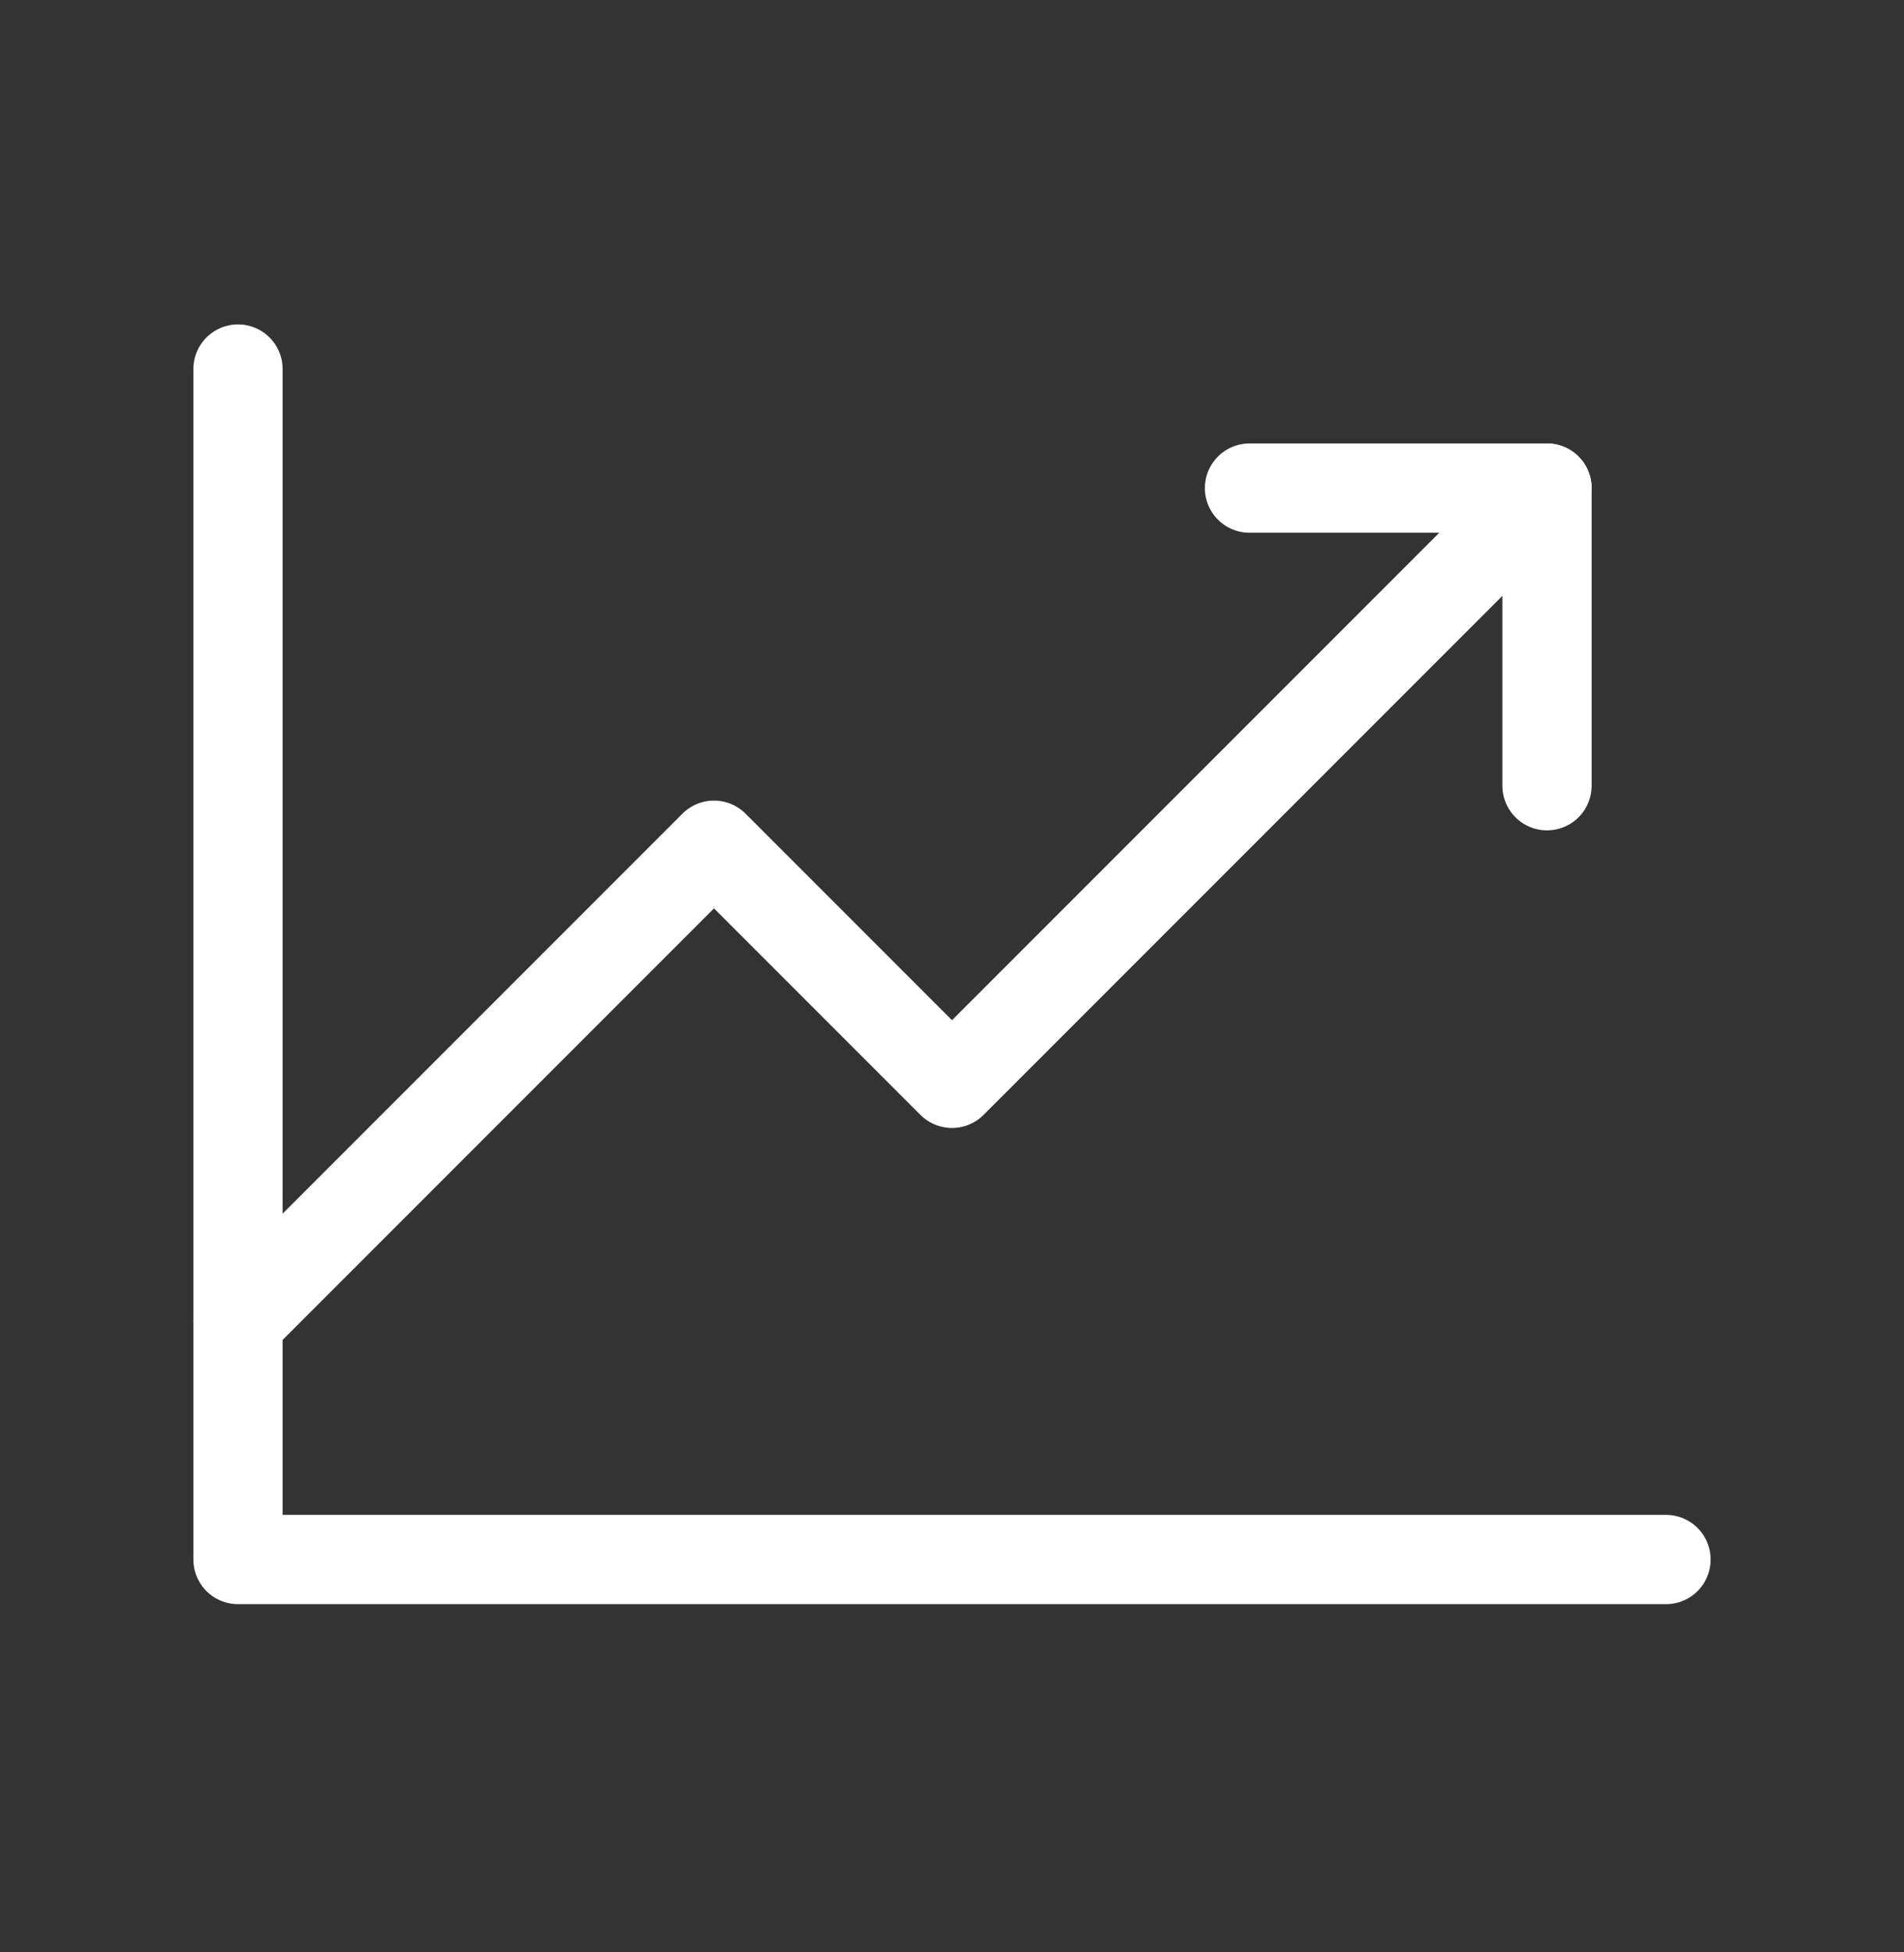 <svg width="40" height="41" viewBox="0 0 40 41" fill="none" xmlns="http://www.w3.org/2000/svg">
<rect x="0" y="0" width="40" height="41" fill="#333333" stroke="none"/>
<path d="M35 32.75H5V7.75" stroke="white" stroke-width="1.875" stroke-linecap="round" stroke-linejoin="round"/>
<path d="M32.5 10.25L20 22.75L15 17.75L5 27.75" stroke="white" stroke-width="1.875" stroke-linecap="round" stroke-linejoin="round"/>
<path d="M32.5 16.5V10.25H26.25" stroke="white" stroke-width="1.875" stroke-linecap="round" stroke-linejoin="round"/>
</svg>
